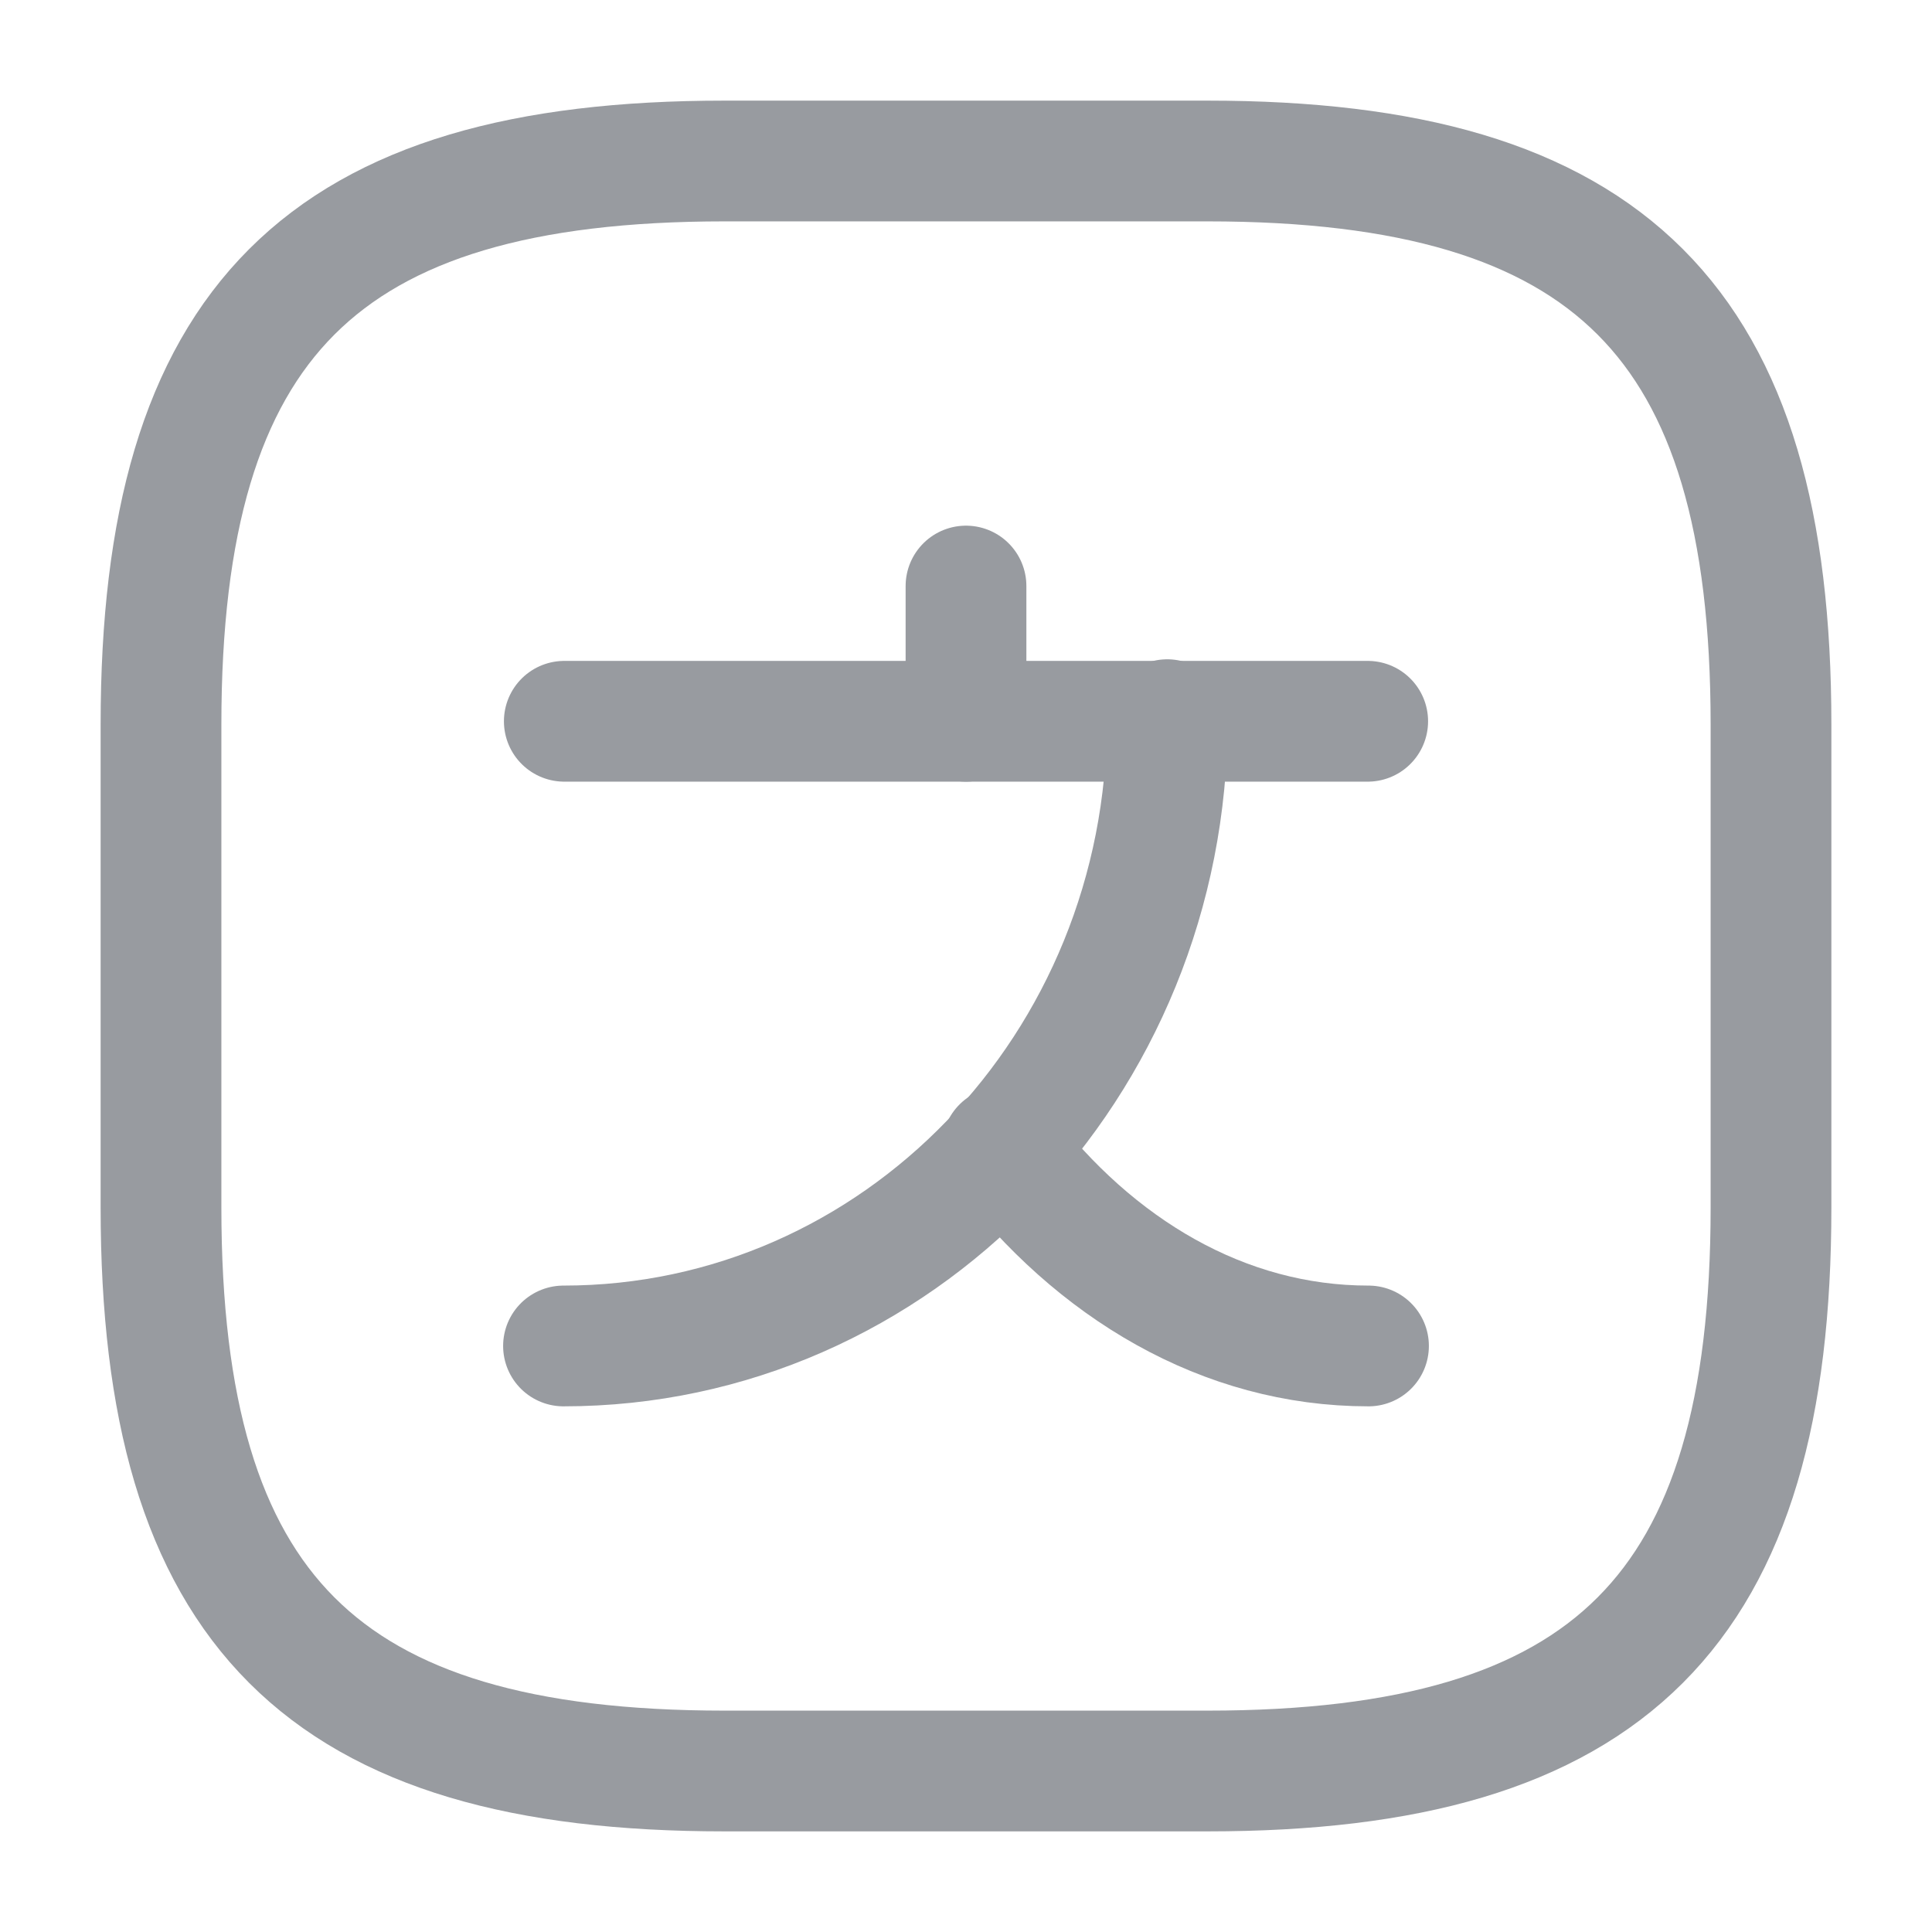<svg width="24" height="24" viewBox="0 0 24 24" fill="none" xmlns="http://www.w3.org/2000/svg">
<path d="M16.99 8.96H7.01" stroke="#989BA0" stroke-width="1.5" stroke-linecap="round" stroke-linejoin="round"/>
<path d="M12 7.28V8.96" stroke="#989BA0" stroke-width="1.5" stroke-linecap="round" stroke-linejoin="round"/>
<path d="M14.5 8.94C14.5 13.24 11.14 16.72 7 16.72" stroke="#989BA0" stroke-width="1.5" stroke-linecap="round" stroke-linejoin="round"/>
<path d="M17 16.72C15.2 16.72 13.6 15.76 12.45 14.25" stroke="#989BA0" stroke-width="1.5" stroke-linecap="round" stroke-linejoin="round"/>
<path d="M9 22H15C20 22 22 20 22 15V9C22 4 20 2 15 2H9C4 2 2 4 2 9V15C2 20 4 22 9 22Z" stroke="#989BA0" stroke-width="1.5" stroke-linecap="round" stroke-linejoin="round"/>
</svg>

